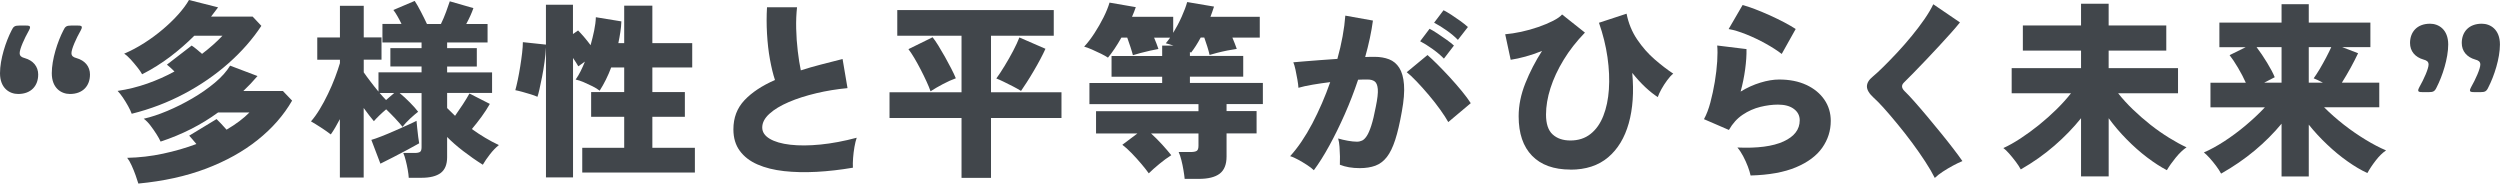 <?xml version="1.0" encoding="UTF-8"?> <svg xmlns="http://www.w3.org/2000/svg" id="_レイヤー_1" data-name="レイヤー_1" width="815.89" height="59.9" version="1.1" viewBox="0 0 815.89 59.9"><path d="M12.46,24.38c0,3.52-2.22,6.29-6.54,6.29-2.78,0-5.92-1.85-5.92-6.78,0-4.56,1.91-10.36,3.76-13.94.62-1.36,1.11-1.61,2.59-1.61h2.16c.93,0,1.3.13,1.3.55,0,.24-.06.49-.37,1.05-1.48,2.59-3.02,6.04-3.02,7.4,0,.99.68,1.36,1.61,1.61,2.84.8,4.44,2.78,4.44,5.42h-.01ZM29.36,24.38c0,3.52-2.22,6.29-6.54,6.29-2.78,0-5.92-1.85-5.92-6.78,0-4.56,1.91-10.36,3.76-13.94.62-1.36,1.11-1.61,2.59-1.61h2.16c.93,0,1.3.13,1.3.55,0,.24-.06.49-.37,1.05-1.48,2.59-3.02,6.04-3.02,7.4,0,.99.68,1.36,1.61,1.61,2.84.8,4.44,2.78,4.44,5.42h-.01Z" fill="#41464b"></path><path d="M42.99,37.14c-.24-.7-.64-1.53-1.17-2.5-.53-.97-1.11-1.9-1.72-2.81-.62-.9-1.19-1.63-1.72-2.16,3.33-.49,6.57-1.3,9.71-2.4,3.14-1.11,6.09-2.42,8.85-3.94-.46-.45-.89-.87-1.33-1.27-.44-.39-.81-.71-1.14-.96l8.08-6.23c.45.29.98.68,1.57,1.17.6.49,1.2,1.01,1.82,1.54,2.59-1.98,4.81-3.94,6.66-5.92h-9.19c-2.42,2.42-5.05,4.71-7.87,6.85-2.82,2.14-5.87,4.05-9.16,5.73-.33-.62-.84-1.37-1.54-2.25-.7-.88-1.42-1.74-2.19-2.59-.77-.84-1.47-1.47-2.13-1.88,2.22-.95,4.41-2.11,6.57-3.49,2.16-1.37,4.19-2.88,6.1-4.5,1.91-1.63,3.59-3.25,5.06-4.9,1.46-1.65,2.61-3.19,3.42-4.63l9.5,2.4c-.78,1.07-1.54,2.07-2.29,3.02h13.57l2.84,3.02c-2.84,4.32-6.4,8.38-10.7,12.19s-9.11,7.12-14.46,9.96c-5.35,2.84-11.06,5.02-17.14,6.54h-.01ZM45.15,59.9c-.2-.7-.5-1.6-.89-2.68-.39-1.1-.82-2.16-1.3-3.21-.47-1.05-.96-1.88-1.45-2.5,3.94-.09,7.85-.53,11.69-1.36,3.85-.82,7.48-1.87,10.89-3.15-.49-.57-.95-1.11-1.36-1.61-.41-.49-.74-.86-.99-1.11l8.94-5.42c.82.78,1.91,1.94,3.26,3.46,3.08-1.81,5.57-3.68,7.46-5.61h-10.24c-5.51,4.03-11.76,7.2-18.75,9.5-.29-.66-.73-1.46-1.33-2.4-.6-.95-1.25-1.89-1.98-2.84-.72-.95-1.45-1.68-2.19-2.22,2.34-.53,4.89-1.37,7.65-2.53,2.75-1.15,5.49-2.52,8.2-4.1,2.71-1.58,5.16-3.29,7.34-5.11s3.84-3.69,5-5.58l8.94,3.39c-.74.86-1.49,1.7-2.25,2.5-.77.8-1.55,1.59-2.37,2.37h12.89l3.02,3.15c-2.75,4.77-6.5,9.05-11.23,12.82-4.73,3.79-10.36,6.91-16.86,9.38-6.52,2.47-13.89,4.09-22.11,4.87h.02Z" fill="#41464b"></path><path d="M133.4,58.05c-.04-.79-.16-1.69-.34-2.71-.18-1.02-.4-2.02-.65-2.99-.24-.97-.51-1.78-.8-2.43h3.7c.82,0,1.4-.12,1.75-.34s.52-.73.52-1.51v-17.7h-7.16c1.07.86,2.19,1.89,3.36,3.08,1.17,1.19,2.06,2.2,2.68,3.02-.7.53-1.56,1.28-2.6,2.22-1.03.95-1.85,1.85-2.47,2.71-.66-.82-1.48-1.75-2.47-2.81-.99-1.05-1.96-2.02-2.89-2.92-.74.62-1.48,1.29-2.22,2-.75.72-1.34,1.35-1.79,1.88-.46-.53-.97-1.17-1.54-1.91-.57-.74-1.17-1.54-1.79-2.4v22.69h-7.77v-19.05c-.49.95-.99,1.84-1.48,2.68-.49.84-.99,1.62-1.48,2.31-.9-.7-1.98-1.45-3.21-2.25-1.23-.8-2.32-1.47-3.26-2.01.95-1.06,1.89-2.38,2.84-3.94.95-1.56,1.85-3.23,2.71-5.03.86-1.79,1.63-3.55,2.29-5.31.66-1.74,1.19-3.32,1.61-4.72v-1.11h-7.4v-7.27h7.4V1.9h7.77v10.3h5.8v7.27h-5.8v4.14c.53.78,1.23,1.73,2.1,2.87.86,1.14,1.76,2.28,2.71,3.42v-6.29h14.06v-1.91h-10.18v-5.99h10.18v-1.85h-12.77v-6.04h6.23c-.41-.86-.85-1.7-1.33-2.53-.47-.82-.91-1.5-1.33-2.03l6.96-2.96c.57.86,1.24,2.02,2,3.49.75,1.46,1.43,2.81,2,4.04h4.56c.62-1.28,1.18-2.59,1.69-3.98.51-1.37.91-2.52,1.2-3.42l7.71,2.22c-.57,1.65-1.36,3.37-2.34,5.18h6.96v6.04h-13.2v1.85h9.69v5.99h-9.69v1.91h14.67v6.72h-14.67v4.93c.41.41.83.82,1.26,1.23s.87.84,1.33,1.3c.82-1.15,1.67-2.4,2.56-3.76.88-1.36,1.6-2.53,2.13-3.52l6.66,3.39c-.79,1.4-1.69,2.8-2.71,4.19-1.02,1.39-2.07,2.73-3.15,4.01,2.84,2.05,5.77,3.81,8.81,5.24-.99.78-1.96,1.78-2.9,2.99-.95,1.21-1.72,2.35-2.34,3.42-2.22-1.39-4.36-2.89-6.41-4.47-2.05-1.58-3.81-3.12-5.24-4.59v6.6c0,2.38-.7,4.1-2.1,5.15-1.4,1.05-3.5,1.57-6.29,1.57h-4.19.03ZM124.15,53.42l-2.96-7.77c.86-.24,1.98-.64,3.33-1.17,1.36-.53,2.79-1.13,4.29-1.79,1.5-.66,2.89-1.28,4.17-1.85s2.26-1.05,2.96-1.41c.04.49.12,1.25.21,2.29.11,1.03.21,2.02.34,2.99.13.97.22,1.66.31,2.06-.99.57-2.26,1.28-3.8,2.09-1.54.82-3.12,1.65-4.72,2.47-1.6.82-2.98,1.52-4.14,2.09h.01ZM126,32.64l2.65-2.29h-4.75c.74.86,1.44,1.63,2.09,2.29h.01Z" fill="#41464b"></path><path d="M178.18,57.93V15.5c-.08,1.48-.23,3.05-.47,4.72-.22,1.67-.49,3.27-.8,4.84-.31,1.56-.6,2.92-.86,4.1-.27,1.17-.48,1.99-.65,2.43-.62-.29-1.37-.56-2.25-.83-.88-.27-1.78-.52-2.68-.78-.9-.24-1.67-.44-2.29-.55.24-.86.51-1.99.8-3.36.29-1.37.55-2.84.8-4.38.24-1.54.46-3.02.62-4.44.16-1.42.24-2.58.24-3.49l7.53.8V1.55h8.82v9.56l1.67-1.17c.53.53,1.18,1.24,1.95,2.13.75.88,1.47,1.78,2.13,2.68.45-1.61.84-3.2,1.17-4.78.33-1.58.51-3.03.55-4.35l8.33,1.36c-.04,1.15-.15,2.32-.34,3.52-.18,1.19-.4,2.38-.65,3.57h1.91V1.86h9.19v12.21h13.01v7.95h-13.01v8.02h10.61v8.08h-10.61v10.11h13.88v8.08h-36.76v-8.08h13.69v-10.11h-10.79v-8.08h10.79v-8.02h-4.25c-1.03,2.75-2.29,5.28-3.76,7.58-.62-.49-1.39-.98-2.34-1.45-.95-.47-1.9-.91-2.87-1.33-.97-.41-1.84-.7-2.62-.86.57-.82,1.11-1.72,1.61-2.71.49-.99.97-2.03,1.41-3.15l-2.16,1.54c-.21-.37-.47-.79-.76-1.27-.31-.47-.63-.96-.96-1.45v38.98h-8.82Z" fill="#41464b"></path><path d="M278.4,54.72c-4.07.7-8.02,1.15-11.85,1.36-3.83.2-7.38.13-10.68-.24-3.29-.37-6.17-1.08-8.63-2.16-2.47-1.07-4.4-2.55-5.79-4.44-1.4-1.89-2.1-4.23-2.1-7.03,0-3.79,1.2-6.94,3.61-9.5,2.4-2.55,5.72-4.75,9.96-6.6-.62-1.85-1.16-4.09-1.64-6.72-.48-2.63-.79-5.42-.96-8.39-.17-2.96-.17-5.84,0-8.63h9.8c-.24,2.14-.34,4.47-.28,6.96.06,2.5.23,4.97.52,7.37.29,2.4.62,4.5.99,6.26,2.05-.66,4.22-1.29,6.51-1.88,2.29-.6,4.66-1.2,7.12-1.82l1.61,9.5c-3.5.33-6.9.88-10.21,1.67s-6.29,1.73-8.94,2.87c-2.65,1.14-4.76,2.4-6.33,3.83-1.56,1.41-2.35,2.91-2.35,4.48,0,1.48.81,2.7,2.43,3.67,1.63.97,3.86,1.62,6.72,1.95,2.86.33,6.15.31,9.87-.06,3.72-.37,7.66-1.11,11.81-2.22-.29.82-.53,1.83-.74,3.02-.2,1.19-.35,2.38-.44,3.57-.09,1.19-.11,2.26-.06,3.21h.03Z" fill="#41464b"></path><path d="M313.8,58.05v-19.55h-23.5v-8.39h23.5V11.66h-20.97V3.28h51.07v8.39h-20.48v18.44h23v8.39h-23v19.55h-9.62ZM303.69,29.8c-.29-.86-.72-1.92-1.3-3.18s-1.21-2.56-1.91-3.91c-.7-1.36-1.4-2.62-2.1-3.8-.7-1.17-1.34-2.13-1.91-2.87l7.89-3.88c.53.66,1.15,1.55,1.85,2.68s1.41,2.35,2.16,3.67c.74,1.32,1.42,2.59,2.06,3.83.64,1.23,1.14,2.31,1.51,3.21-1.28.46-2.67,1.07-4.19,1.88-1.52.8-2.88,1.59-4.07,2.37h.01ZM333.23,29.68c-.78-.49-1.68-1-2.68-1.51-1.01-.51-2-1.01-2.96-1.48-.96-.47-1.77-.83-2.43-1.08.78-1.06,1.67-2.42,2.68-4.07,1.01-1.65,1.96-3.31,2.84-5,.88-1.68,1.55-3.13,2-4.32l8.51,3.7c-.42.95-.96,2.05-1.64,3.33-.68,1.28-1.4,2.58-2.19,3.91-.79,1.34-1.54,2.58-2.29,3.73-.74,1.15-1.36,2.07-1.85,2.78h.01Z" fill="#41464b"></path><path d="M386.63,58.42c-.08-.82-.21-1.79-.4-2.9-.18-1.11-.41-2.2-.68-3.26-.27-1.06-.56-1.96-.89-2.65h4.01c.86,0,1.49-.13,1.88-.37.39-.24.58-.8.58-1.67v-4.01h-15.48c1.19,1.07,2.39,2.28,3.61,3.6,1.21,1.34,2.21,2.5,2.99,3.49-1.23.78-2.53,1.72-3.88,2.84-1.36,1.11-2.51,2.14-3.46,3.08-.57-.82-1.37-1.83-2.37-3.02-1.01-1.19-2.06-2.36-3.18-3.52-1.11-1.15-2.14-2.07-3.08-2.78l4.93-3.7h-13.51v-7.27h33.43v-2.29h-35.59v-6.91h23.74v-2.03h-16.52v-6.78h16.52v-3.39h3.7c-.49-.16-.96-.31-1.38-.44-.44-.13-.81-.22-1.14-.31.24-.29.49-.58.71-.89.22-.31.47-.63.71-.96h-5.24c.29.66.55,1.32.8,1.98.24.66.46,1.23.62,1.72-.74.13-1.65.31-2.71.55-1.07.24-2.12.5-3.15.77-1.03.27-1.85.5-2.47.71-.16-.66-.43-1.52-.77-2.59-.35-1.06-.71-2.12-1.08-3.15h-1.91c-.74,1.32-1.49,2.54-2.25,3.67-.77,1.13-1.47,2.08-2.13,2.87-.53-.37-1.29-.79-2.25-1.27-.97-.47-1.97-.94-2.99-1.39-1.03-.45-1.87-.76-2.53-.93,1.15-1.23,2.26-2.69,3.36-4.38,1.1-1.68,2.07-3.41,2.97-5.18.88-1.77,1.53-3.37,1.95-4.81l8.57,1.48c-.17.49-.35,1-.55,1.51-.21.51-.44,1.06-.68,1.64h13.44v5.24c1.02-1.68,1.96-3.45,2.77-5.27.82-1.83,1.42-3.42,1.79-4.78l8.76,1.48c-.16.53-.35,1.08-.55,1.64-.21.55-.41,1.12-.62,1.7h16.1v6.78h-8.94c.29.66.55,1.33.81,2,.24.68.45,1.24.62,1.69-.9.13-1.93.3-3.05.52-1.13.22-2.22.48-3.26.74-1.05.27-1.9.5-2.56.71-.16-.74-.41-1.65-.74-2.71-.33-1.06-.66-2.05-.99-2.96h-1.17c-1.07,1.98-2.12,3.62-3.15,4.93-.08-.09-.2-.16-.37-.24v1.3h17.4v6.78h-17.4v2.03h23.81v6.91h-11.85v2.29h9.8v7.27h-9.8v7.58c0,2.59-.76,4.44-2.25,5.58-1.5,1.13-3.77,1.69-6.82,1.69h-4.56v.02Z" fill="#41464b"></path><path d="M428.75,55.53c-.49-.49-1.21-1.05-2.16-1.67-.95-.62-1.92-1.2-2.93-1.75-1.01-.55-1.88-.94-2.62-1.14,2.55-2.8,4.95-6.34,7.22-10.63,2.25-4.3,4.21-8.8,5.86-13.54-1.98.24-3.87.52-5.71.83-1.84.31-3.38.65-4.66,1.02-.04-.7-.15-1.59-.34-2.68-.18-1.08-.39-2.16-.62-3.21-.22-1.05-.47-1.86-.71-2.43.9-.09,2.12-.18,3.64-.31,1.52-.13,3.22-.26,5.09-.4,1.87-.15,3.75-.28,5.65-.4.7-2.51,1.27-4.96,1.7-7.34.44-2.38.73-4.65.89-6.78l9.01,1.61c-.49,3.7-1.34,7.67-2.53,11.9.66-.04,1.24-.06,1.76-.06h1.38c1.72,0,3.27.27,4.66.8,1.37.53,2.49,1.46,3.33,2.78.84,1.32,1.36,3.14,1.54,5.45.18,2.33-.05,5.27-.71,8.85-.66,3.74-1.38,6.82-2.16,9.22-.78,2.4-1.69,4.27-2.74,5.61-1.05,1.34-2.3,2.28-3.73,2.81-1.44.53-3.15.8-5.11.8-2.47,0-4.62-.37-6.48-1.11.04-.78.05-1.69.03-2.74-.02-1.05-.07-2.09-.15-3.15-.08-1.05-.22-1.95-.44-2.68.95.29,2,.53,3.15.74,1.15.2,2.14.31,2.97.31.62,0,1.18-.13,1.7-.37.51-.24,1.02-.74,1.51-1.48.49-.74.99-1.87,1.48-3.39.49-1.52.99-3.57,1.48-6.17.53-2.59.76-4.51.65-5.76-.11-1.25-.45-2.08-1.02-2.5s-1.34-.62-2.28-.62h-1.41c-.53,0-1.11.02-1.72.06-1.28,3.83-2.72,7.57-4.35,11.25-1.63,3.68-3.3,7.09-5.03,10.24-1.72,3.15-3.41,5.83-5.06,8.05h-.01ZM472.66,39.85c-.62-1.11-1.49-2.46-2.62-4.04-1.13-1.58-2.38-3.19-3.76-4.81-1.37-1.63-2.7-3.1-3.98-4.44-1.28-1.34-2.35-2.33-3.21-2.99l6.78-5.61c.86.74,1.96,1.77,3.27,3.08,1.32,1.32,2.67,2.73,4.07,4.25,1.39,1.52,2.7,3.02,3.91,4.5,1.21,1.48,2.17,2.78,2.87,3.88l-7.34,6.17h0ZM471.24,19.14c-1.03-1.06-2.29-2.13-3.76-3.18s-2.82-1.88-4.01-2.5l3.08-4.07c.66.33,1.5.83,2.53,1.51,1.03.68,2.04,1.38,3.05,2.09,1.01.71,1.8,1.35,2.37,1.88l-3.26,4.25h0ZM475.81,13.03c-1.03-1.06-2.29-2.12-3.77-3.15-1.48-1.03-2.82-1.85-4.01-2.47l3.08-4.07c.66.33,1.5.82,2.53,1.48,1.02.66,2.04,1.36,3.05,2.09,1.01.74,1.8,1.38,2.37,1.91l-3.26,4.19h0Z" fill="#41464b"></path><g><path d="M512.52,55.34c-5.42,0-9.6-1.5-12.52-4.5-2.92-3-4.38-7.29-4.38-12.89,0-3.54.73-7.14,2.19-10.79,1.46-3.66,3.28-7.18,5.45-10.55-1.81.74-3.6,1.36-5.4,1.85s-3.4.84-4.84,1.05l-1.79-8.33c1.56-.13,3.3-.39,5.21-.8,1.91-.41,3.79-.94,5.61-1.57s3.45-1.32,4.84-2.03c1.39-.72,2.36-1.4,2.9-2.06l7.46,5.92c-2.75,2.84-5.08,5.81-6.96,8.91-1.89,3.1-3.32,6.18-4.29,9.22-.97,3.04-1.45,5.92-1.45,8.63,0,3,.72,5.16,2.16,6.47,1.44,1.32,3.37,1.98,5.8,1.98,2.59,0,4.78-.71,6.57-2.13,1.79-1.41,3.18-3.38,4.17-5.89.99-2.51,1.6-5.4,1.82-8.67.22-3.26.07-6.76-.46-10.48-.53-3.72-1.46-7.48-2.78-11.25l9.01-2.96c.62,3.13,1.77,5.93,3.46,8.42,1.68,2.49,3.59,4.66,5.73,6.51,2.14,1.85,4.15,3.39,6.04,4.63-.66.53-1.33,1.26-2,2.19-.68.93-1.3,1.88-1.85,2.87-.55.99-.96,1.85-1.2,2.6-1.28-.82-2.62-1.89-4.04-3.21-1.41-1.32-2.85-2.88-4.29-4.69.57,6.21.19,11.69-1.14,16.44-1.34,4.75-3.58,8.46-6.75,11.13s-7.26,4.01-12.27,4.01l-.03-.04Z" fill="#41464b"></path><path d="M571.31,57.26c-.17-.82-.47-1.8-.89-2.92-.43-1.13-.95-2.26-1.54-3.39-.6-1.13-1.22-2.06-1.88-2.81,6.54.29,11.57-.37,15.08-1.98,3.51-1.61,5.27-3.9,5.27-6.91,0-1.52-.64-2.75-1.91-3.7s-3-1.41-5.18-1.41c-1.81,0-3.73.24-5.76.74-2.03.5-3.96,1.35-5.76,2.56-1.81,1.21-3.31,2.87-4.5,4.97l-8.14-3.52c.82-1.48,1.52-3.3,2.09-5.45.57-2.16,1.06-4.41,1.45-6.75.38-2.34.65-4.56.78-6.66.13-2.09.13-3.83,0-5.18l9.56,1.17c.04,1.98-.11,4.17-.44,6.6-.33,2.43-.82,4.85-1.48,7.27,2.1-1.28,4.24-2.25,6.44-2.92,2.2-.67,4.24-1.02,6.14-1.02,3.37,0,6.32.58,8.85,1.75,2.53,1.17,4.49,2.78,5.89,4.81,1.4,2.03,2.1,4.35,2.1,6.94,0,3.21-.93,6.12-2.78,8.76-1.85,2.63-4.71,4.76-8.57,6.38-3.87,1.63-8.81,2.52-14.8,2.68h0ZM581.48,17.61c-1.43-1.11-3.2-2.24-5.27-3.39-2.07-1.15-4.19-2.16-6.35-3.02-2.16-.86-4.06-1.44-5.71-1.72l4.56-7.84c1.11.29,2.44.73,4.01,1.33,1.56.6,3.19,1.28,4.87,2.03,1.68.77,3.26,1.53,4.74,2.31,1.48.78,2.71,1.5,3.7,2.16l-4.56,8.15h0Z" fill="#41464b"></path><path d="M631.43,58.07c-.78-1.56-1.82-3.34-3.12-5.34-1.3-2-2.72-4.04-4.28-6.14-1.56-2.1-3.15-4.13-4.75-6.07-1.61-1.96-3.08-3.69-4.45-5.21-1.36-1.52-2.49-2.67-3.39-3.46-1.43-1.32-2.16-2.53-2.16-3.64s.64-2.18,1.91-3.21c.99-.82,2.18-1.92,3.57-3.3,1.39-1.37,2.89-2.92,4.48-4.62s3.14-3.49,4.66-5.34c1.52-1.85,2.9-3.67,4.14-5.45,1.23-1.79,2.2-3.42,2.9-4.9l8.7,5.92c-.74.95-1.71,2.08-2.9,3.42-1.19,1.34-2.5,2.76-3.91,4.29-1.41,1.52-2.84,3.03-4.25,4.53-1.41,1.5-2.76,2.9-4.04,4.19-1.28,1.3-2.34,2.37-3.21,3.23-.41.42-.61.84-.58,1.3.02.46.3.95.83,1.48.78.74,1.82,1.84,3.12,3.3,1.3,1.46,2.7,3.1,4.22,4.9,1.52,1.81,3.03,3.64,4.53,5.49,1.5,1.85,2.87,3.57,4.1,5.18,1.23,1.61,2.2,2.92,2.9,3.95-.9.37-1.93.86-3.08,1.48-1.15.62-2.26,1.28-3.33,1.98-1.07.7-1.93,1.38-2.59,2.03v.02Z" fill="#41464b"></path><path d="M679.16,57.57v-18.99c-2.51,3.13-5.4,6.11-8.7,8.97-3.29,2.86-6.94,5.43-10.97,7.74-.42-.79-.97-1.64-1.67-2.56-.7-.93-1.41-1.8-2.13-2.62-.72-.82-1.35-1.41-1.88-1.79,1.72-.78,3.59-1.83,5.61-3.15,2.01-1.32,4.03-2.79,6.04-4.41,2.01-1.63,3.92-3.33,5.73-5.11,1.81-1.79,3.37-3.52,4.69-5.21h-19.36v-8.2h22.64v-5.73h-18.99v-8.2h18.99V1.22h9.01v7.09h18.81v8.2h-18.81v5.73h22.64v8.2h-19.54c1.39,1.76,3,3.53,4.81,5.27,1.81,1.74,3.72,3.41,5.73,5,2.01,1.58,4.04,3,6.07,4.25,2.03,1.26,3.93,2.3,5.71,3.12-1.15.78-2.33,1.9-3.52,3.36-1.19,1.46-2.16,2.83-2.9,4.1-2.05-1.07-4.21-2.47-6.48-4.19-2.26-1.72-4.48-3.68-6.62-5.86-2.16-2.18-4.12-4.48-5.89-6.91v18.99h-9.01Z" fill="#41464b"></path><path d="M744.6,57.57v-17.2c-2.55,3.08-5.47,6.01-8.76,8.76-3.3,2.75-6.95,5.26-10.97,7.53-.42-.78-.96-1.63-1.64-2.53-.68-.9-1.37-1.75-2.1-2.56-.72-.8-1.35-1.4-1.88-1.82,2.01-.86,4.21-2.06,6.6-3.6,2.38-1.54,4.74-3.29,7.06-5.24,2.32-1.96,4.41-3.91,6.26-5.89h-17.77v-8.02h11.54c-.7-1.56-1.55-3.2-2.56-4.9-1.01-1.7-1.92-3.07-2.74-4.1l5.24-2.59h-8.57V7.37h20.29V1.38h8.88v5.99h20.11v8.02h-9.19l5.18,1.98c-.66,1.39-1.46,2.96-2.4,4.69-.95,1.72-1.91,3.37-2.9,4.93h12.21v8.02h-18.01c1.98,1.98,4.12,3.86,6.44,5.68,2.32,1.81,4.69,3.44,7.09,4.9,2.4,1.46,4.64,2.63,6.69,3.49-1.15.79-2.29,1.89-3.39,3.33-1.11,1.43-2.01,2.8-2.71,4.07-2.05-.95-4.21-2.22-6.48-3.83-2.27-1.6-4.48-3.42-6.62-5.46-2.16-2.03-4.17-4.2-6.02-6.51v16.9h-8.88.01ZM738.92,26.98h5.68v-11.59h-8.15c1.15,1.52,2.3,3.21,3.42,5.06,1.13,1.85,1.97,3.43,2.5,4.75l-3.46,1.79h0ZM753.48,26.98h4.62c-.53-.29-1.07-.55-1.61-.8-.53-.24-1.01-.46-1.41-.62.57-.78,1.22-1.78,1.95-2.99.72-1.21,1.41-2.47,2.1-3.76.68-1.3,1.24-2.44,1.69-3.42h-7.34v11.59Z" fill="#41464b"></path><path d="M790.49,30.06c-.93,0-1.3-.13-1.3-.55,0-.24.06-.49.37-1.05,1.48-2.59,3.02-6.04,3.02-7.4,0-.99-.68-1.36-1.61-1.61-2.84-.8-4.44-2.78-4.44-5.42,0-3.52,2.22-6.29,6.54-6.29,2.77,0,5.92,1.85,5.92,6.78,0,4.56-1.91,10.36-3.76,13.94-.62,1.36-1.11,1.61-2.6,1.61h-2.16.01ZM807.38,30.06c-.93,0-1.3-.13-1.3-.55,0-.24.06-.49.37-1.05,1.48-2.59,3.02-6.04,3.02-7.4,0-.99-.68-1.36-1.61-1.61-2.84-.8-4.45-2.78-4.45-5.42,0-3.52,2.22-6.29,6.54-6.29,2.78,0,5.92,1.85,5.92,6.78,0,4.56-1.91,10.36-3.76,13.94-.62,1.36-1.11,1.61-2.6,1.61h-2.16.01Z" fill="#41464b"></path></g></svg> 